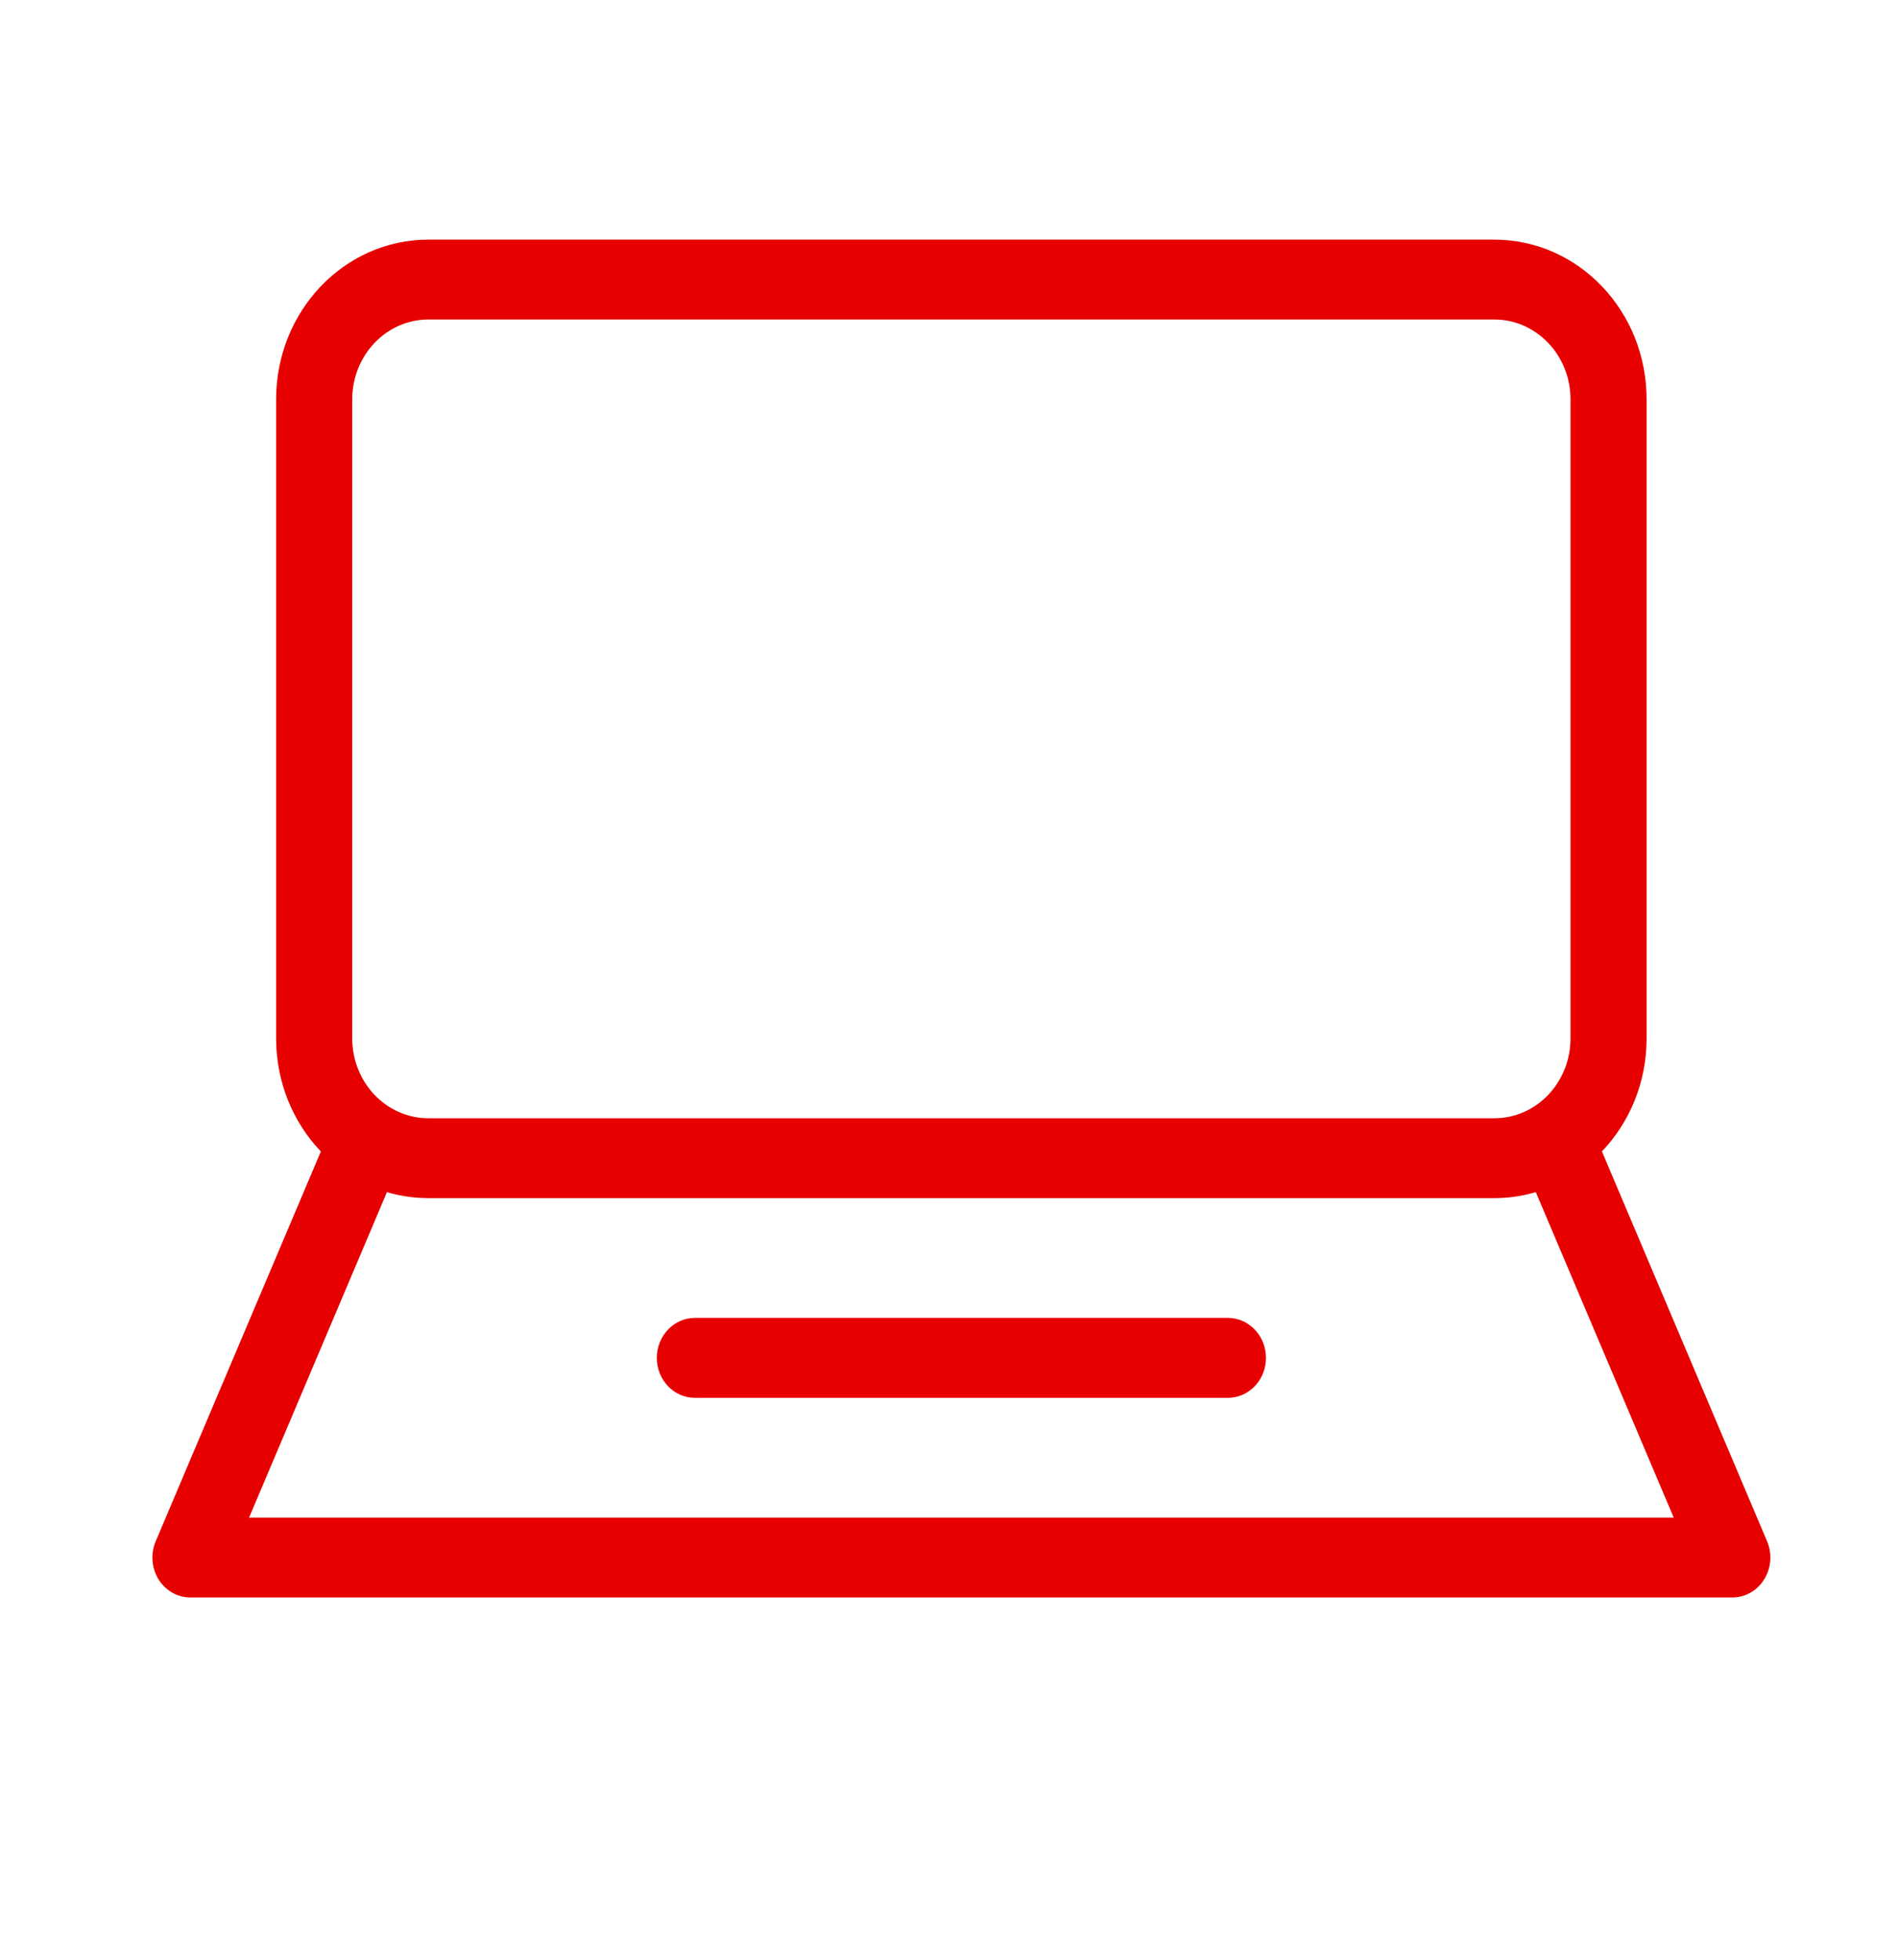 <svg width="31" height="32" viewBox="0 0 31 32" fill="none" xmlns="http://www.w3.org/2000/svg">
<path fill-rule="evenodd" clip-rule="evenodd" d="M2.543 25.168L5.341 18.565L6.477 19.095L4.068 24.781H27.337L24.927 19.095L26.064 18.565L28.862 25.168C28.947 25.37 28.93 25.603 28.815 25.788C28.7 25.974 28.504 26.085 28.294 26.085H3.111C2.9 26.085 2.704 25.974 2.589 25.788C2.475 25.603 2.457 25.37 2.543 25.168Z" fill="#E60000"/>
<path fill-rule="evenodd" clip-rule="evenodd" d="M10.728 22.173C10.728 21.812 11.006 21.52 11.35 21.52H20.055C20.398 21.52 20.677 21.812 20.677 22.173C20.677 22.533 20.398 22.825 20.055 22.825H11.35C11.006 22.825 10.728 22.533 10.728 22.173Z" fill="#E60000"/>
<path fill-rule="evenodd" clip-rule="evenodd" d="M6.997 5.217C6.31 5.217 5.753 5.801 5.753 6.521V16.955C5.753 17.676 6.31 18.26 6.997 18.26H24.407C25.094 18.26 25.651 17.676 25.651 16.955V6.521C25.651 5.801 25.094 5.217 24.407 5.217H6.997ZM4.51 6.521C4.51 5.08 5.623 3.913 6.997 3.913H24.407C25.781 3.913 26.894 5.08 26.894 6.521V16.955C26.894 18.396 25.781 19.564 24.407 19.564H6.997C5.623 19.564 4.51 18.396 4.51 16.955V6.521Z" fill="#E60000"/>
</svg>
